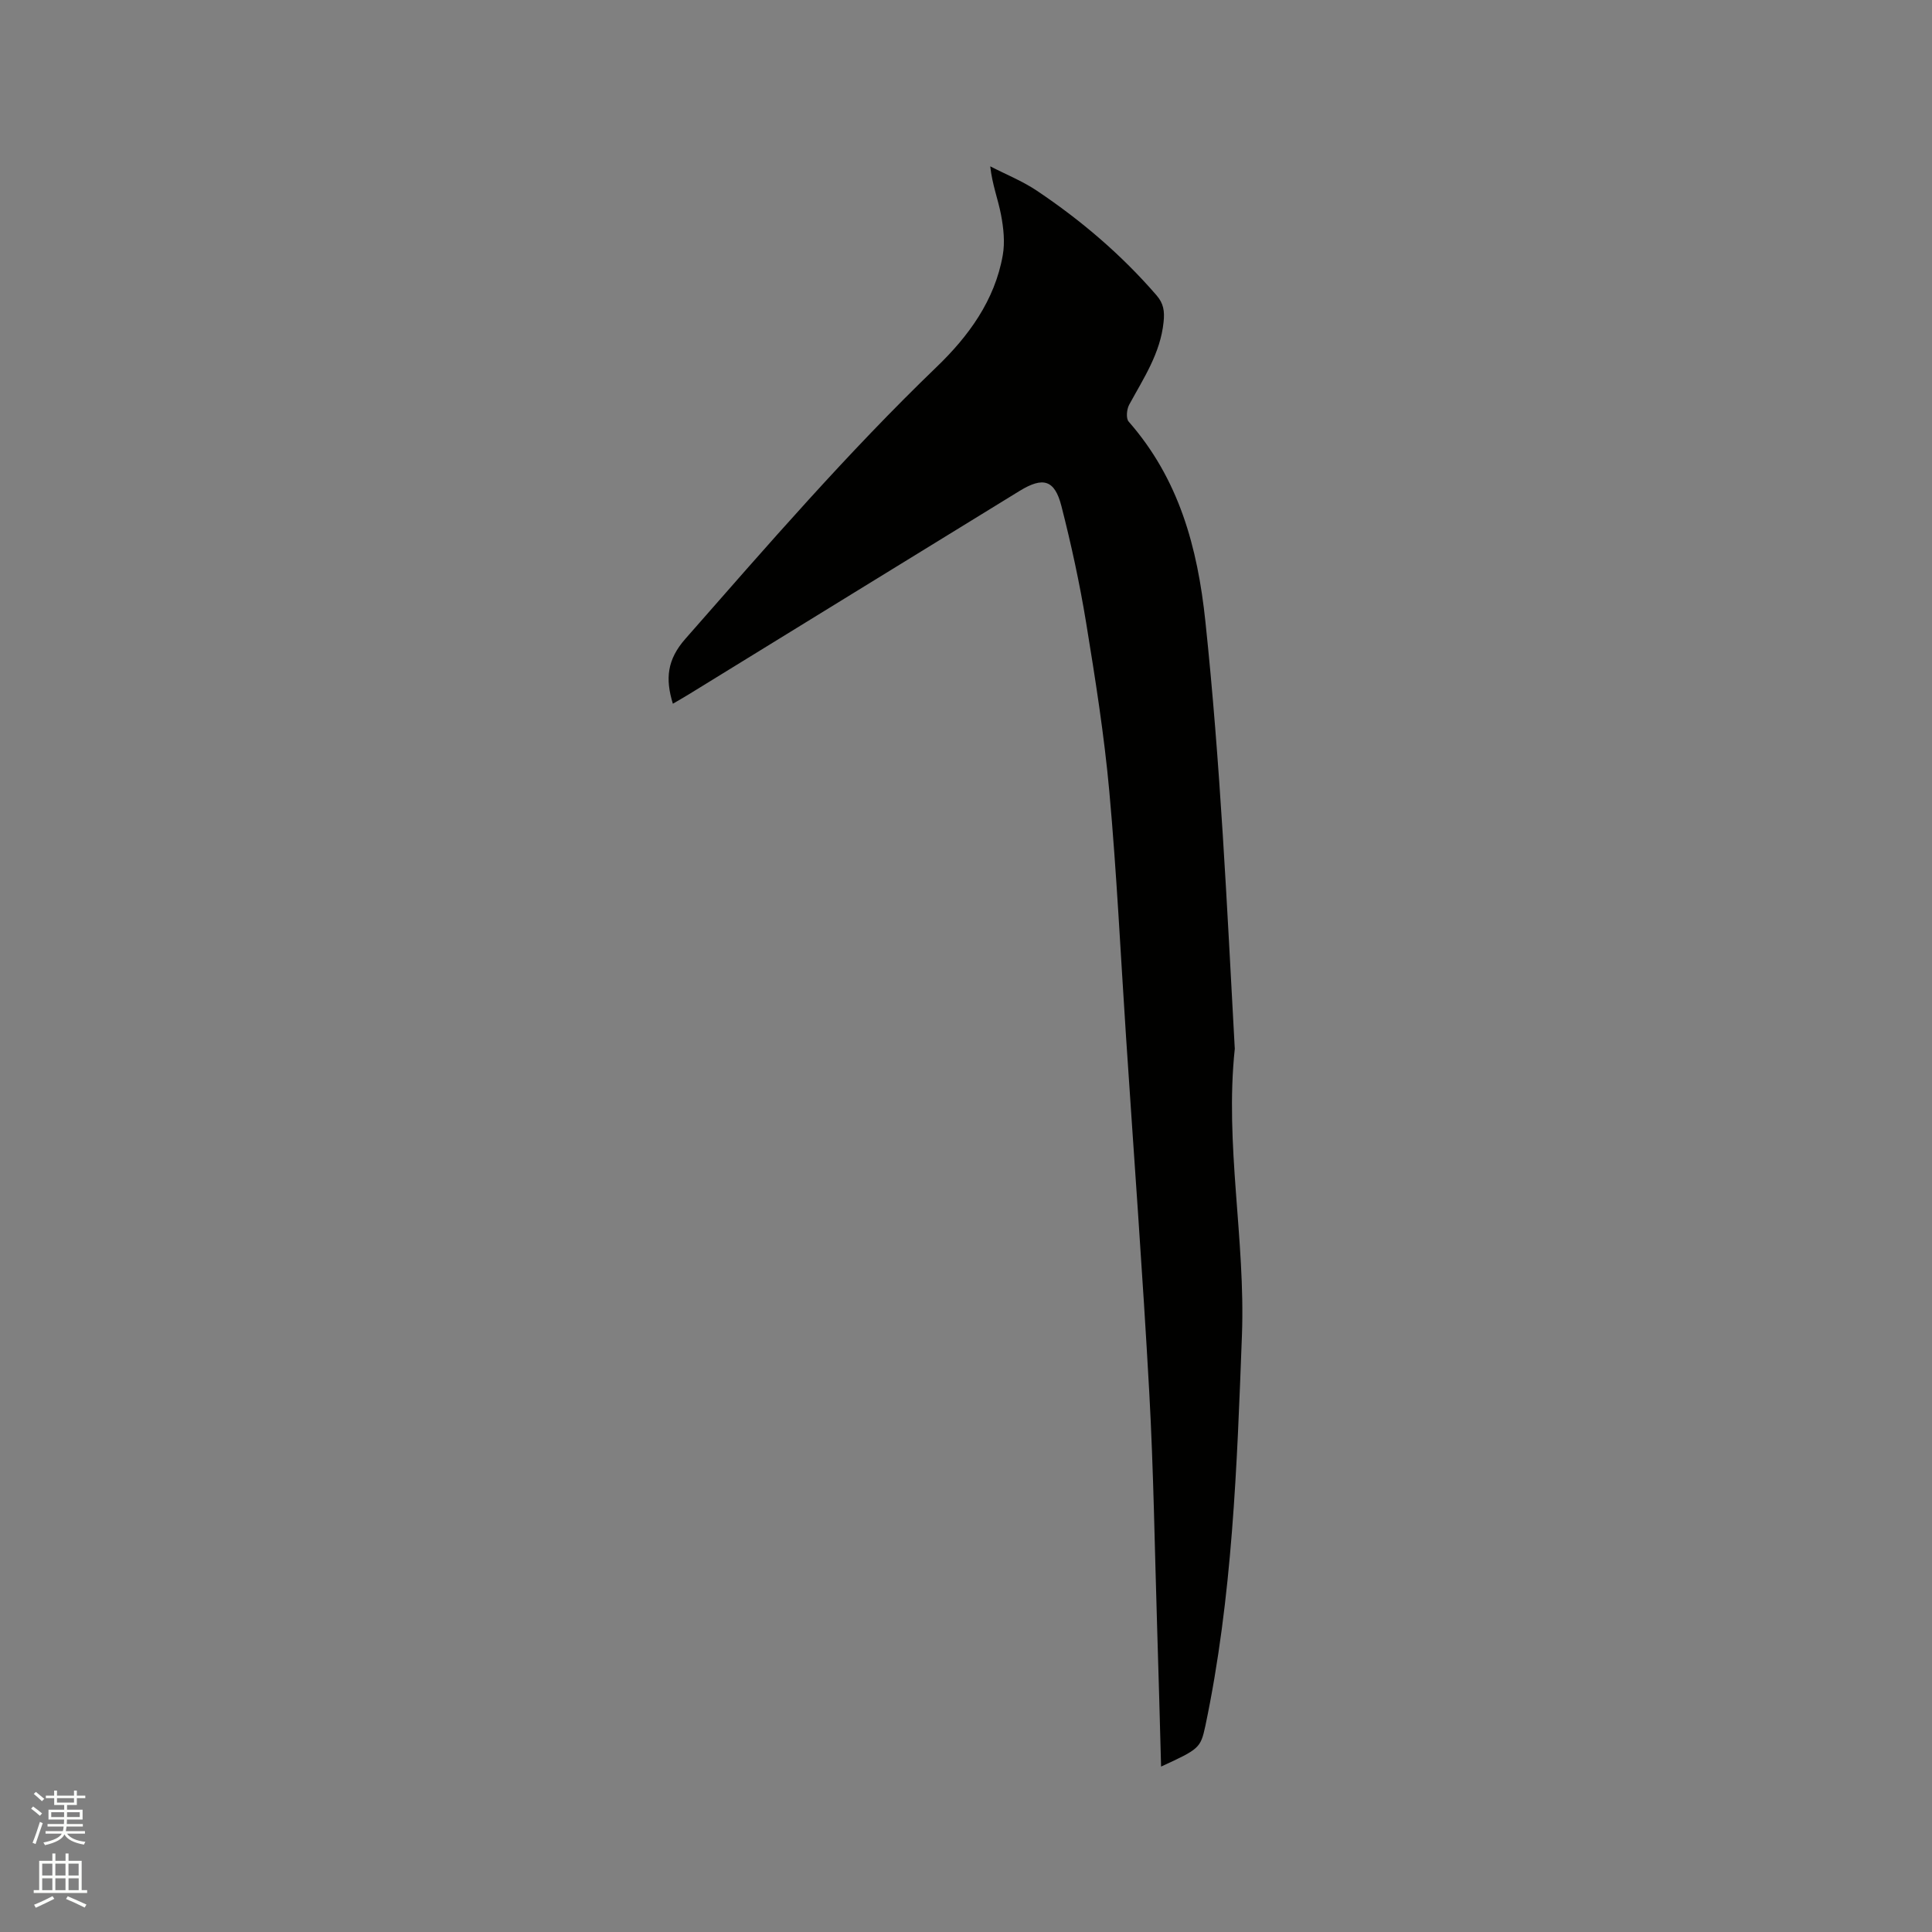 <svg enable-background="new 0 0 400 400" viewBox="0 0 400 400" xmlns="http://www.w3.org/2000/svg"><rect x="0" y="0" width="400" height="400" fill="#808080" stroke="none"/><path d="m6.44 374.46.42-.45c.65.47 1.27.95 1.85 1.44l-.45.49c-.65-.56-1.25-1.06-1.82-1.48m.93 7.33-.63-.26c.55-1.36 1.05-2.8 1.52-4.33.19.1.38.19.59.27-.46 1.29-.95 2.73-1.48 4.32m-.38-10.38.44-.42c.43.34 1.01.82 1.74 1.44l-.49.49c-.53-.51-1.09-1.01-1.69-1.51m2.5.35h1.72v-1.04h.59v1.04h3.52v-1.04h.59v1.04h1.75v.53h-1.75v1.42h-2.03v.97h3.22v2.03h-3.24c0 .35-.01.66-.03.93h3.32v.53h-3.37c-.03.27-.08.58-.15.94h3.96v.53h-3.71c.67.92 1.93 1.48 3.79 1.68-.13.24-.23.44-.29.59-2.13-.38-3.48-1.08-4.04-2.12-.43.97-1.77 1.72-4.03 2.23-.09-.19-.2-.37-.33-.55 2.1-.42 3.37-1.03 3.81-1.83h-3.36v-.53h3.58c.08-.29.13-.61.16-.94h-3.33v-.53h3.39c.02-.27.04-.58.04-.93h-3.23v-2.03h3.25v-.97h-2.07v-1.42h-1.73zm1.12 3.44v1h2.65c.01-.3.02-.44.01-.4v-.25-.35zm1.19-2h3.52v-.91h-3.52zm4.71 2h-2.63v.59c0 .15-.01.28-.01.4h2.64z" fill="#fbfcfa"/><path d="m13.56 383.74h.63v1.52h2.72v6.07h1.13v.6h-11.06v-.6h1.13v-6.07h2.73v-1.52h.63v1.52h2.1v-1.52zm-2.69 8.83.38.56c-1.24.63-2.53 1.25-3.85 1.85-.1-.21-.21-.42-.34-.63 1.36-.55 2.63-1.15 3.81-1.78m-2.13-4.27h2.1v-2.45h-2.1zm0 3.04h2.1v-2.46h-2.1zm2.72-3.04h2.1v-2.45h-2.1zm0 3.04h2.1v-2.46h-2.1zm6.07 3.6c-1.41-.71-2.7-1.3-3.86-1.78l.35-.56c1.45.62 2.75 1.19 3.88 1.72zm-1.25-9.09h-2.1v2.45h2.1zm-2.09 5.49h2.1v-2.46h-2.1z" fill="#fbfcfa"/><path d="m240.39 365.75c-.27-9.75-.51-19.17-.81-28.59-.51-16.31-.74-32.65-1.64-48.94-1.36-24.55-3.19-49.08-4.81-73.62-1.12-16.92-1.93-33.87-3.46-50.76-1.06-11.69-2.91-23.33-4.8-34.92-1.33-8.12-3.08-16.19-5.12-24.16-1.39-5.43-3.79-6.1-8.64-3.13-22.84 14.02-45.66 28.08-68.49 42.12-1.05.65-2.12 1.25-3.31 1.95-1.6-5.21-1.18-9.15 2.59-13.44 16.86-19.2 33.56-38.52 52-56.27 6.61-6.36 12.06-13.78 13.71-23.14.48-2.7.16-5.66-.36-8.39-.6-3.17-1.82-6.22-2.23-10.02 3.22 1.66 6.64 3.03 9.63 5.03 9.19 6.16 17.56 13.29 24.82 21.7 1.44 1.67 1.67 3.26 1.44 5.48-.66 6.51-4.16 11.68-7.13 17.15-.51.94-.68 2.84-.1 3.49 10.4 11.86 14.26 25.98 15.88 41.35 3.1 29.33 4.46 58.75 6.07 88.17.01.11.03.21.02.32-2.11 19.83 2.22 39.5 1.48 59.32-1.02 27.12-1.97 54.23-7.58 80.91-.99 4.55-1.25 4.76-9.16 8.39z" fill="#010100"/></svg>